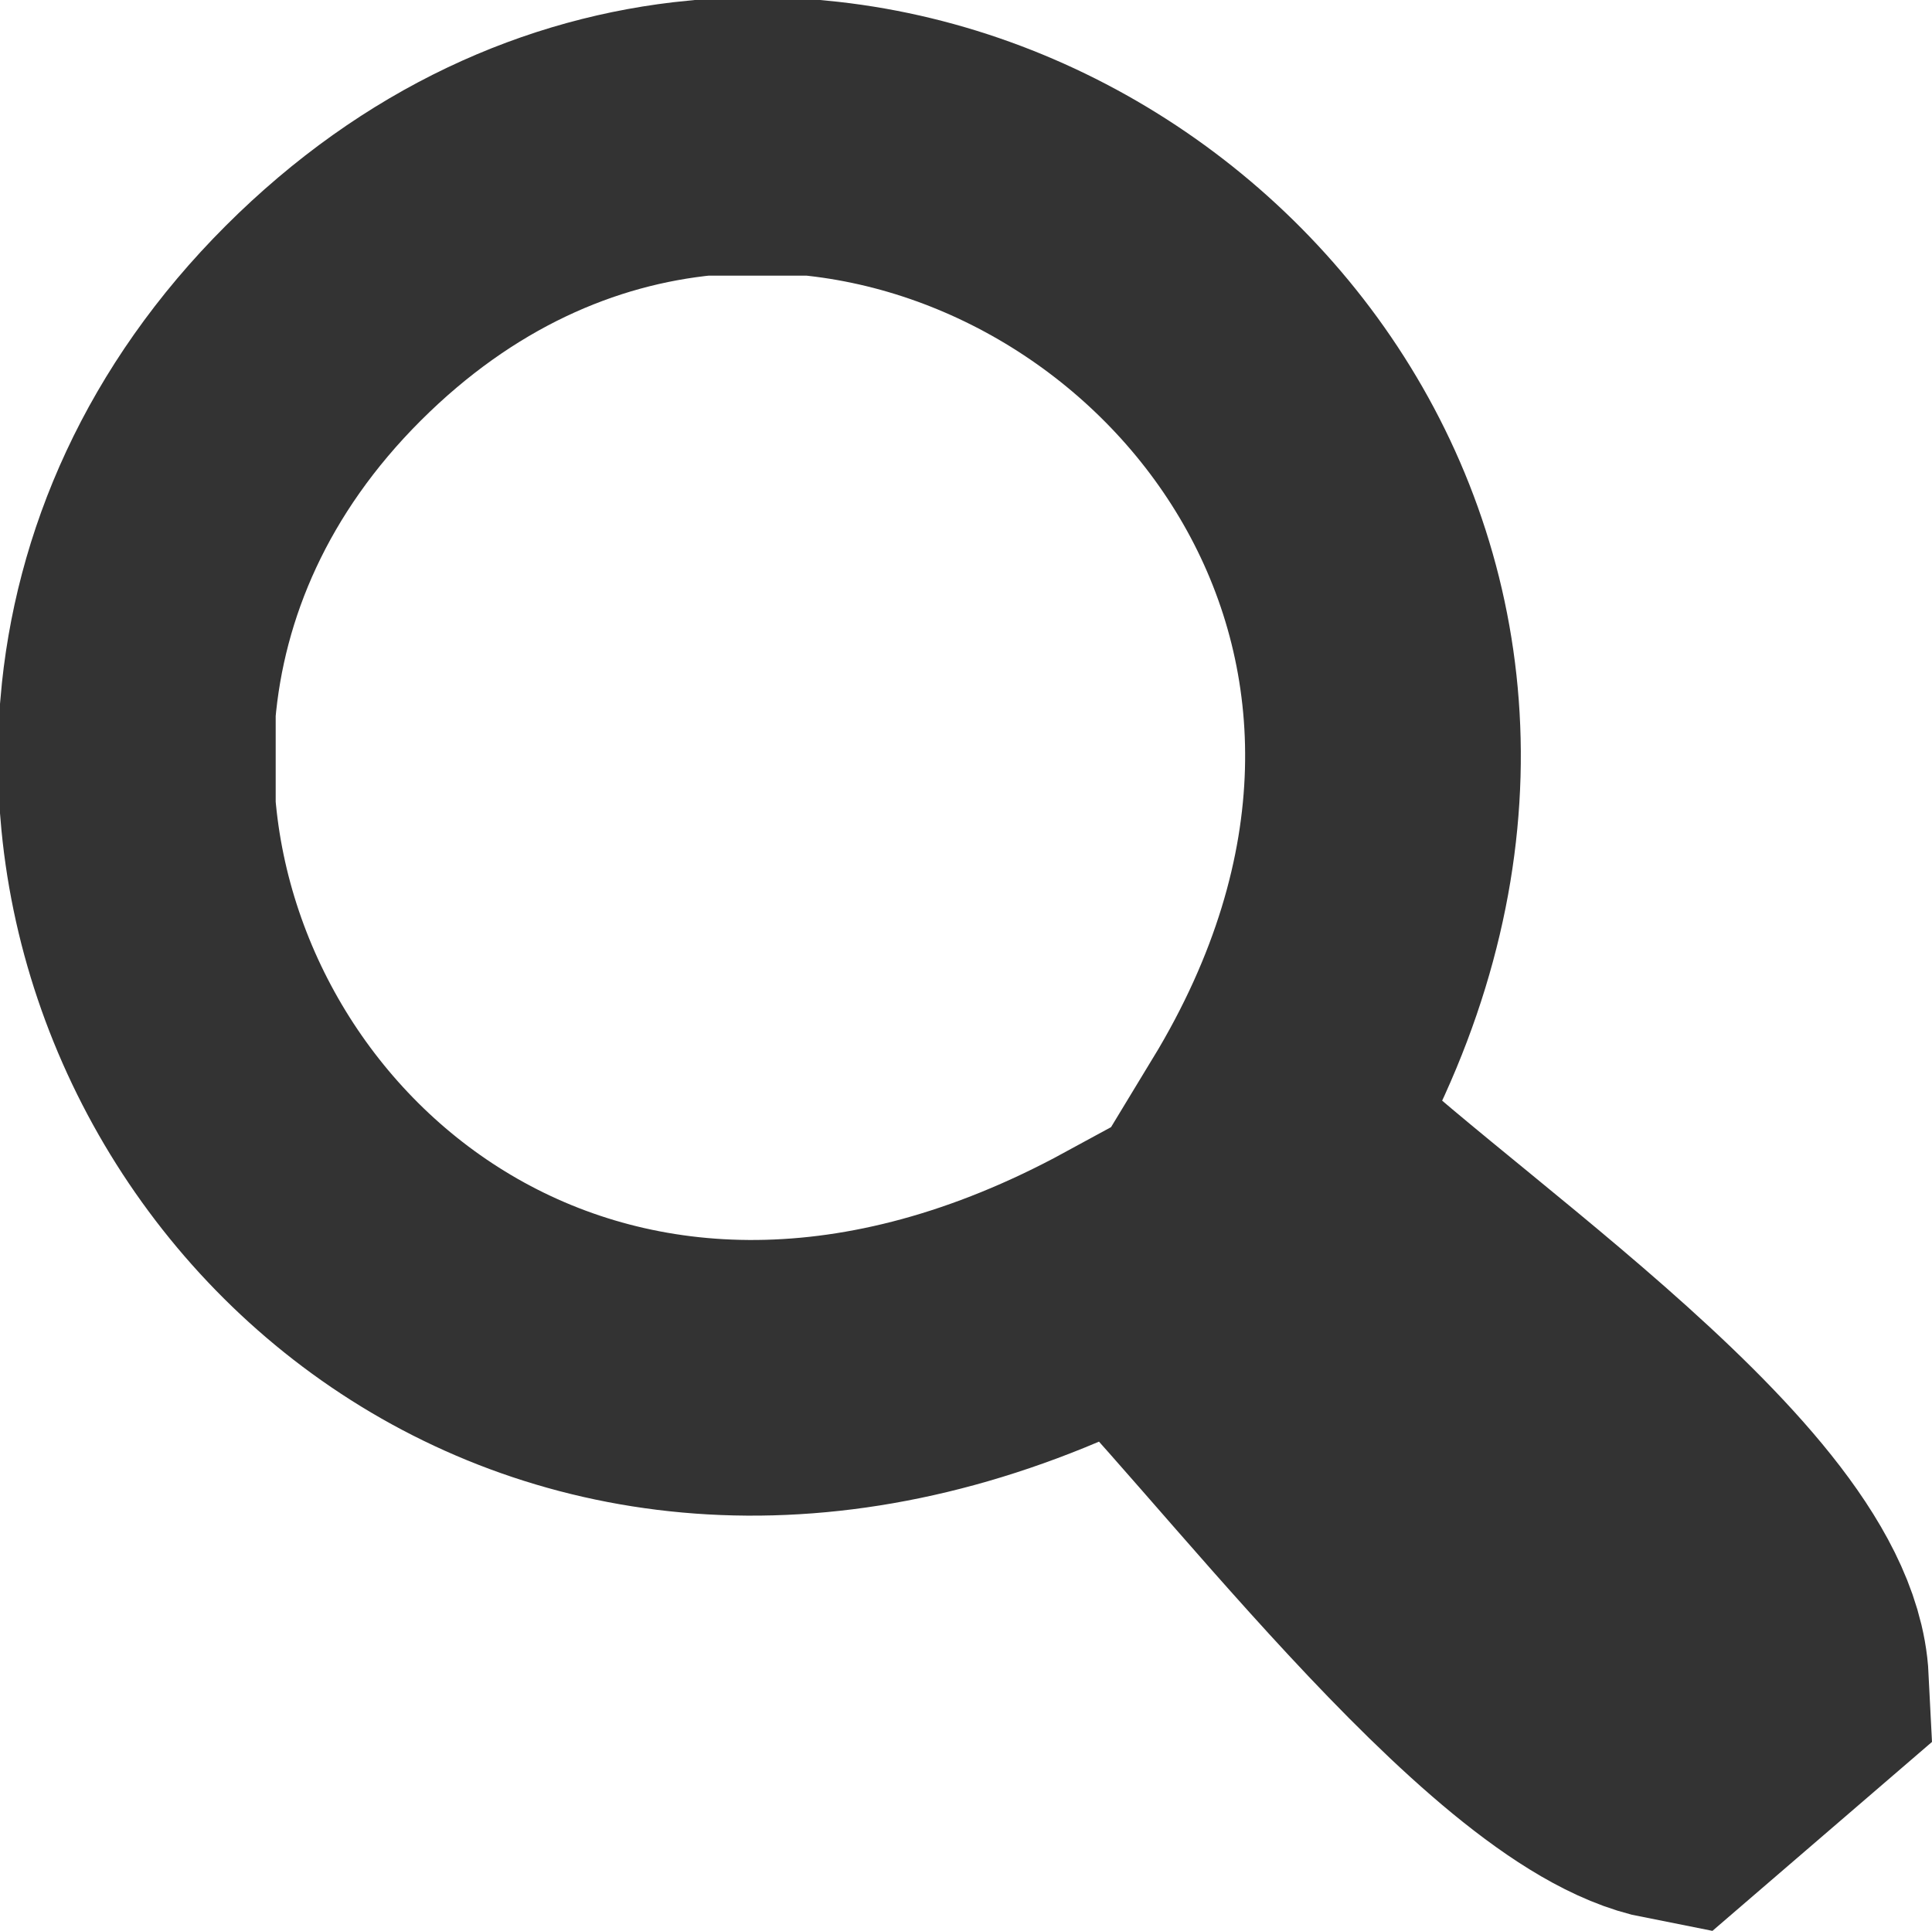 <svg width="70.078" height="70.045" xmlns="http://www.w3.org/2000/svg" xmlns:xlink="http://www.w3.org/1999/xlink" preserveAspectRatio="xMinYMin meet" style=""><rect id="backgroundrect" width="100%" height="100%" x="0" y="0" fill="none" stroke="none"/><g class="currentLayer" style=""><title>Layer 1</title><rect id="svgEditorBackground" x="0" y="0" width="70.078" height="70.045" style="fill:none;stroke:none" class=""/><path fill="none" stroke-miterlimit="10" stroke-width="10" d="M25.44,5 c-4.747,0.458 -9.536,2.55 -13.715,6.724 C7.516,15.928 5.412,20.853 5,25.744 V29.3 c1.182,14.622 16.973,27.245 35.996,16.903 c4.457,4.301 14.067,17.375 19.694,18.471 l4.273,-3.678 c-0.31,-6.257 -14.371,-15.227 -18.878,-20 C56.916,23.154 44.377,6.422 29.511,5 z" clip-rule="evenodd" style="stroke:#333333" id="svg_1" class=""/></g></svg>